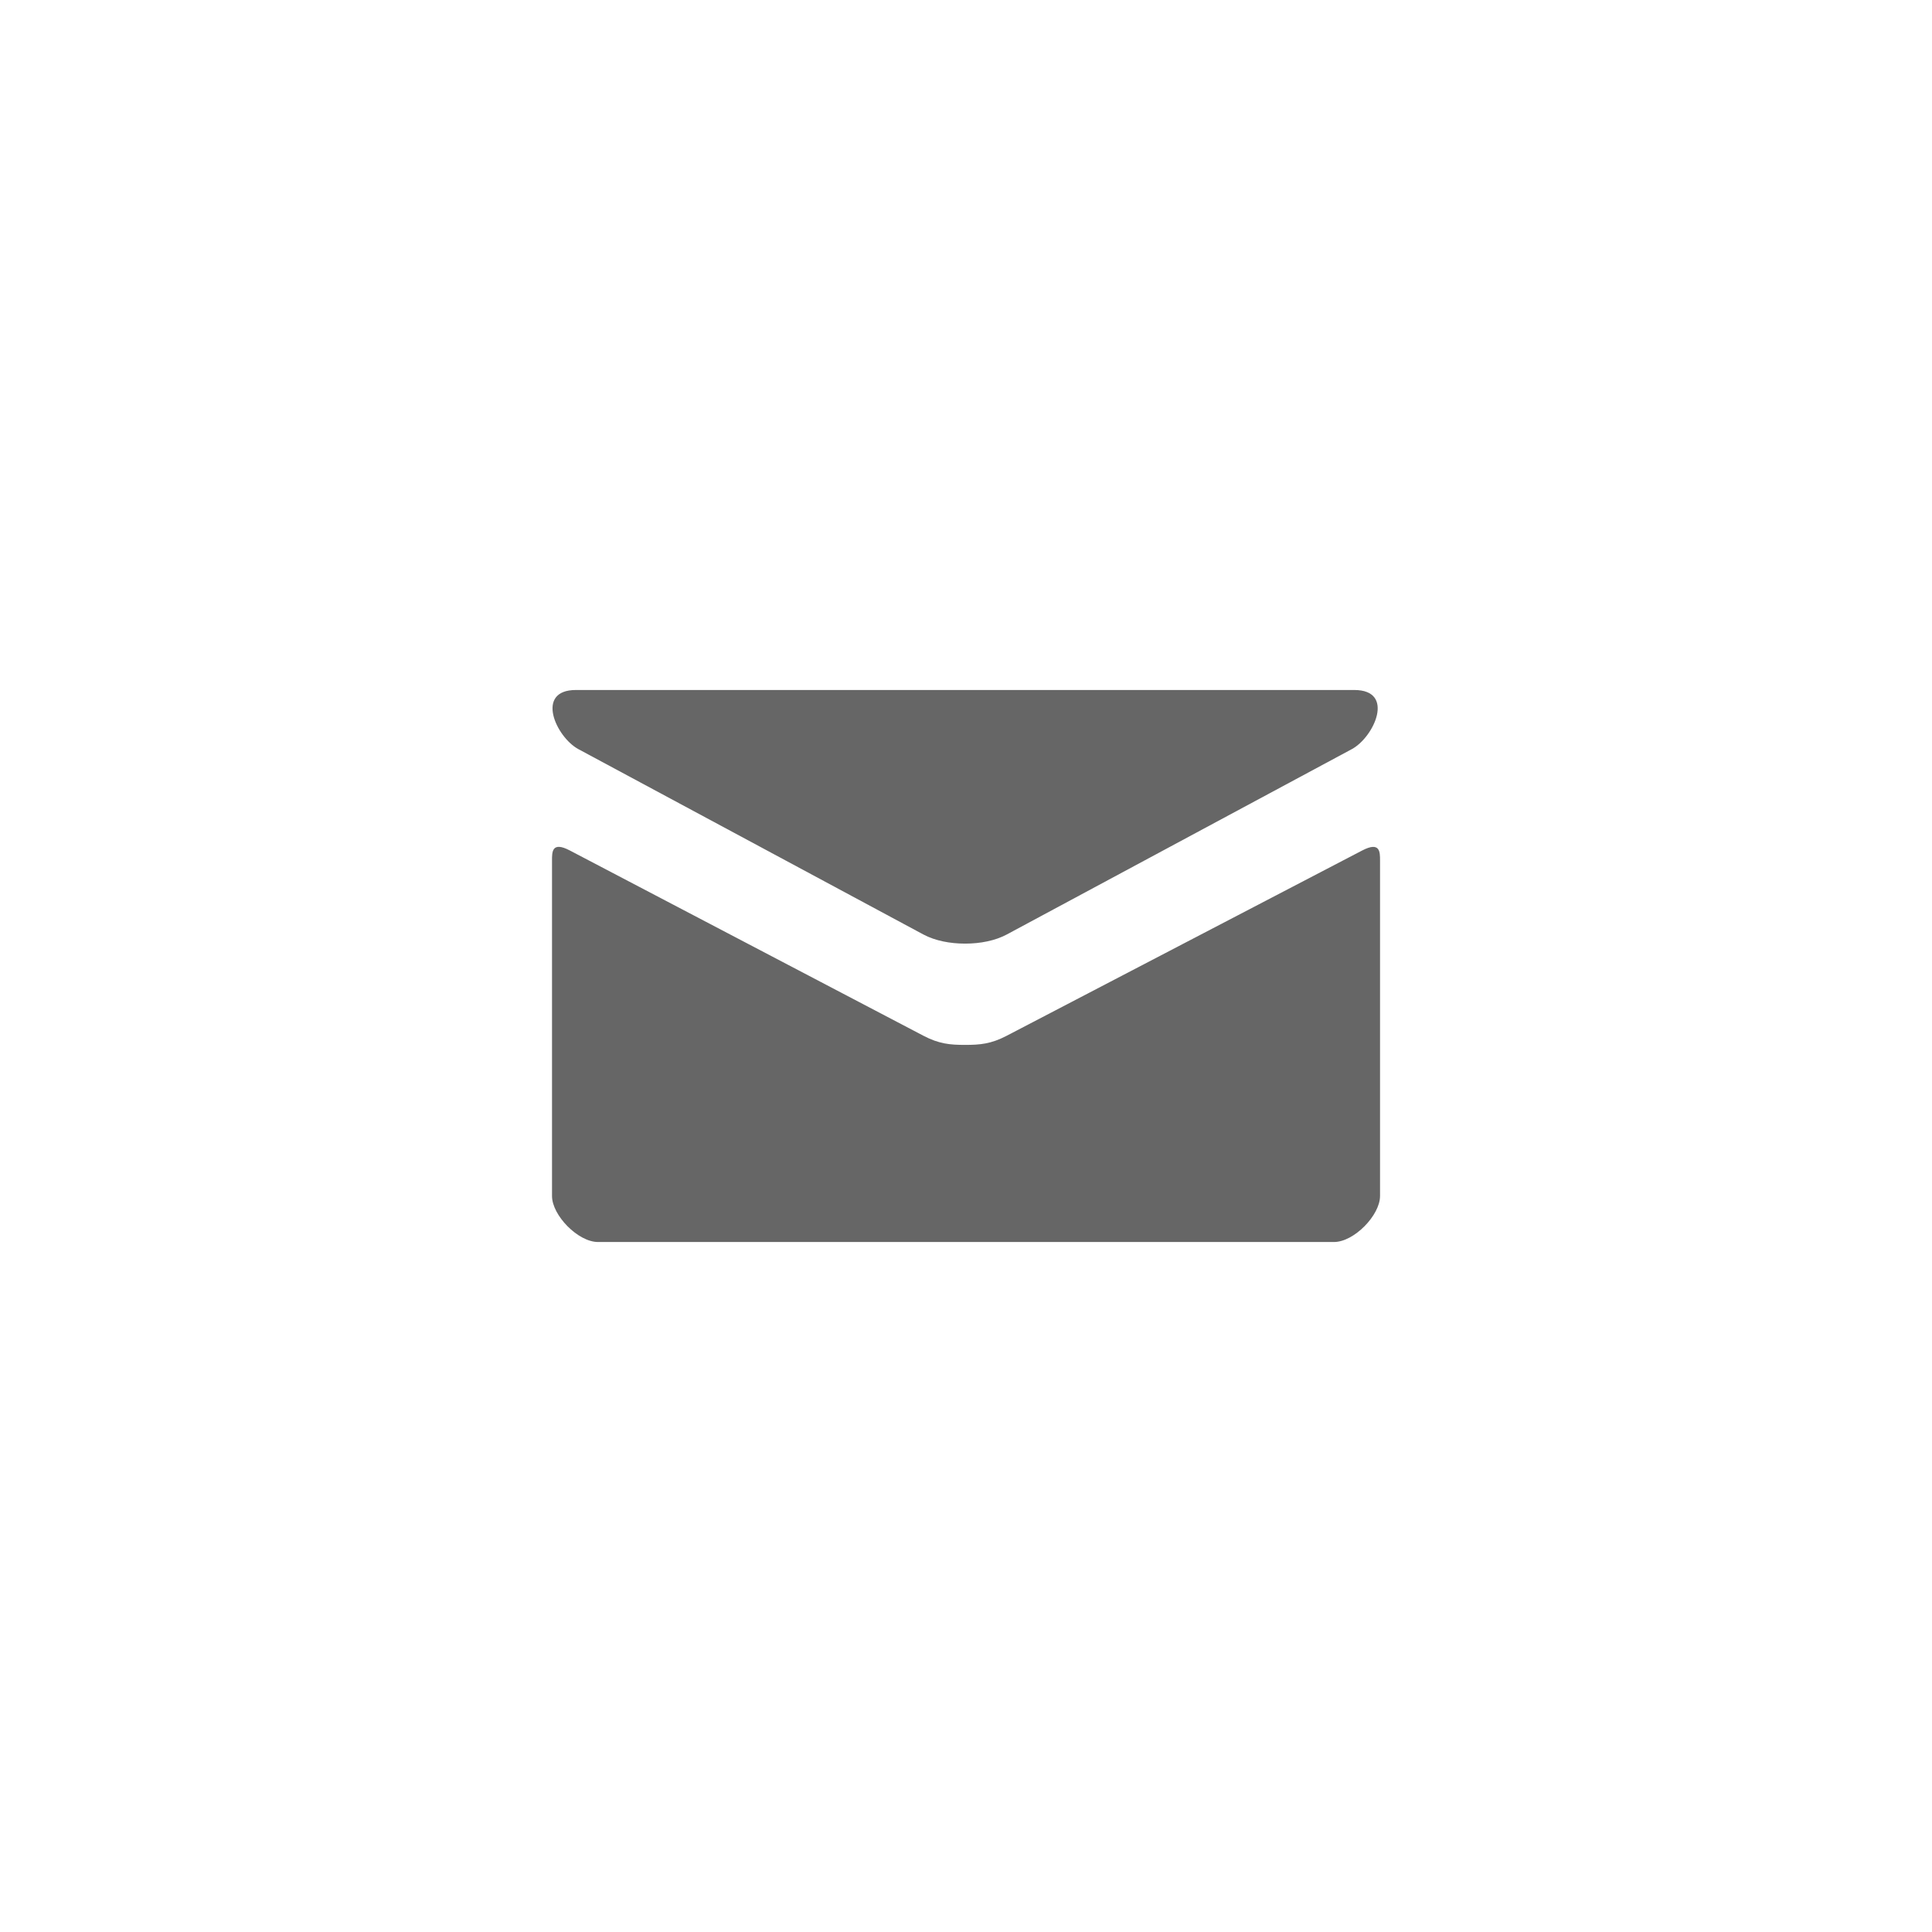 <svg viewBox="0 0 43 43" xmlns="http://www.w3.org/2000/svg" fill-rule="evenodd" clip-rule="evenodd" stroke-linejoin="round" stroke-miterlimit="2"><path d="M12.874 16.674l7.678 4.125c.258.138.592.203.928.203.336 0 .669-.065.927-.203l7.679-4.125c.5-.27.974-1.317.055-1.317H12.819c-.918 0-.445 1.047.055 1.317zm17.444 2.255l-7.911 4.123c-.348.182-.591.204-.927.204-.336 0-.58-.022-.928-.204-.348-.182-7.303-3.828-7.871-4.124-.4-.209-.395.036-.395.224v7.467c0 .43.579 1.024 1.024 1.024h16.38c.445 0 1.025-.594 1.025-1.024v-7.466c0-.188.004-.433-.397-.224z" fill="#666" fill-rule="nonzero"/></svg>